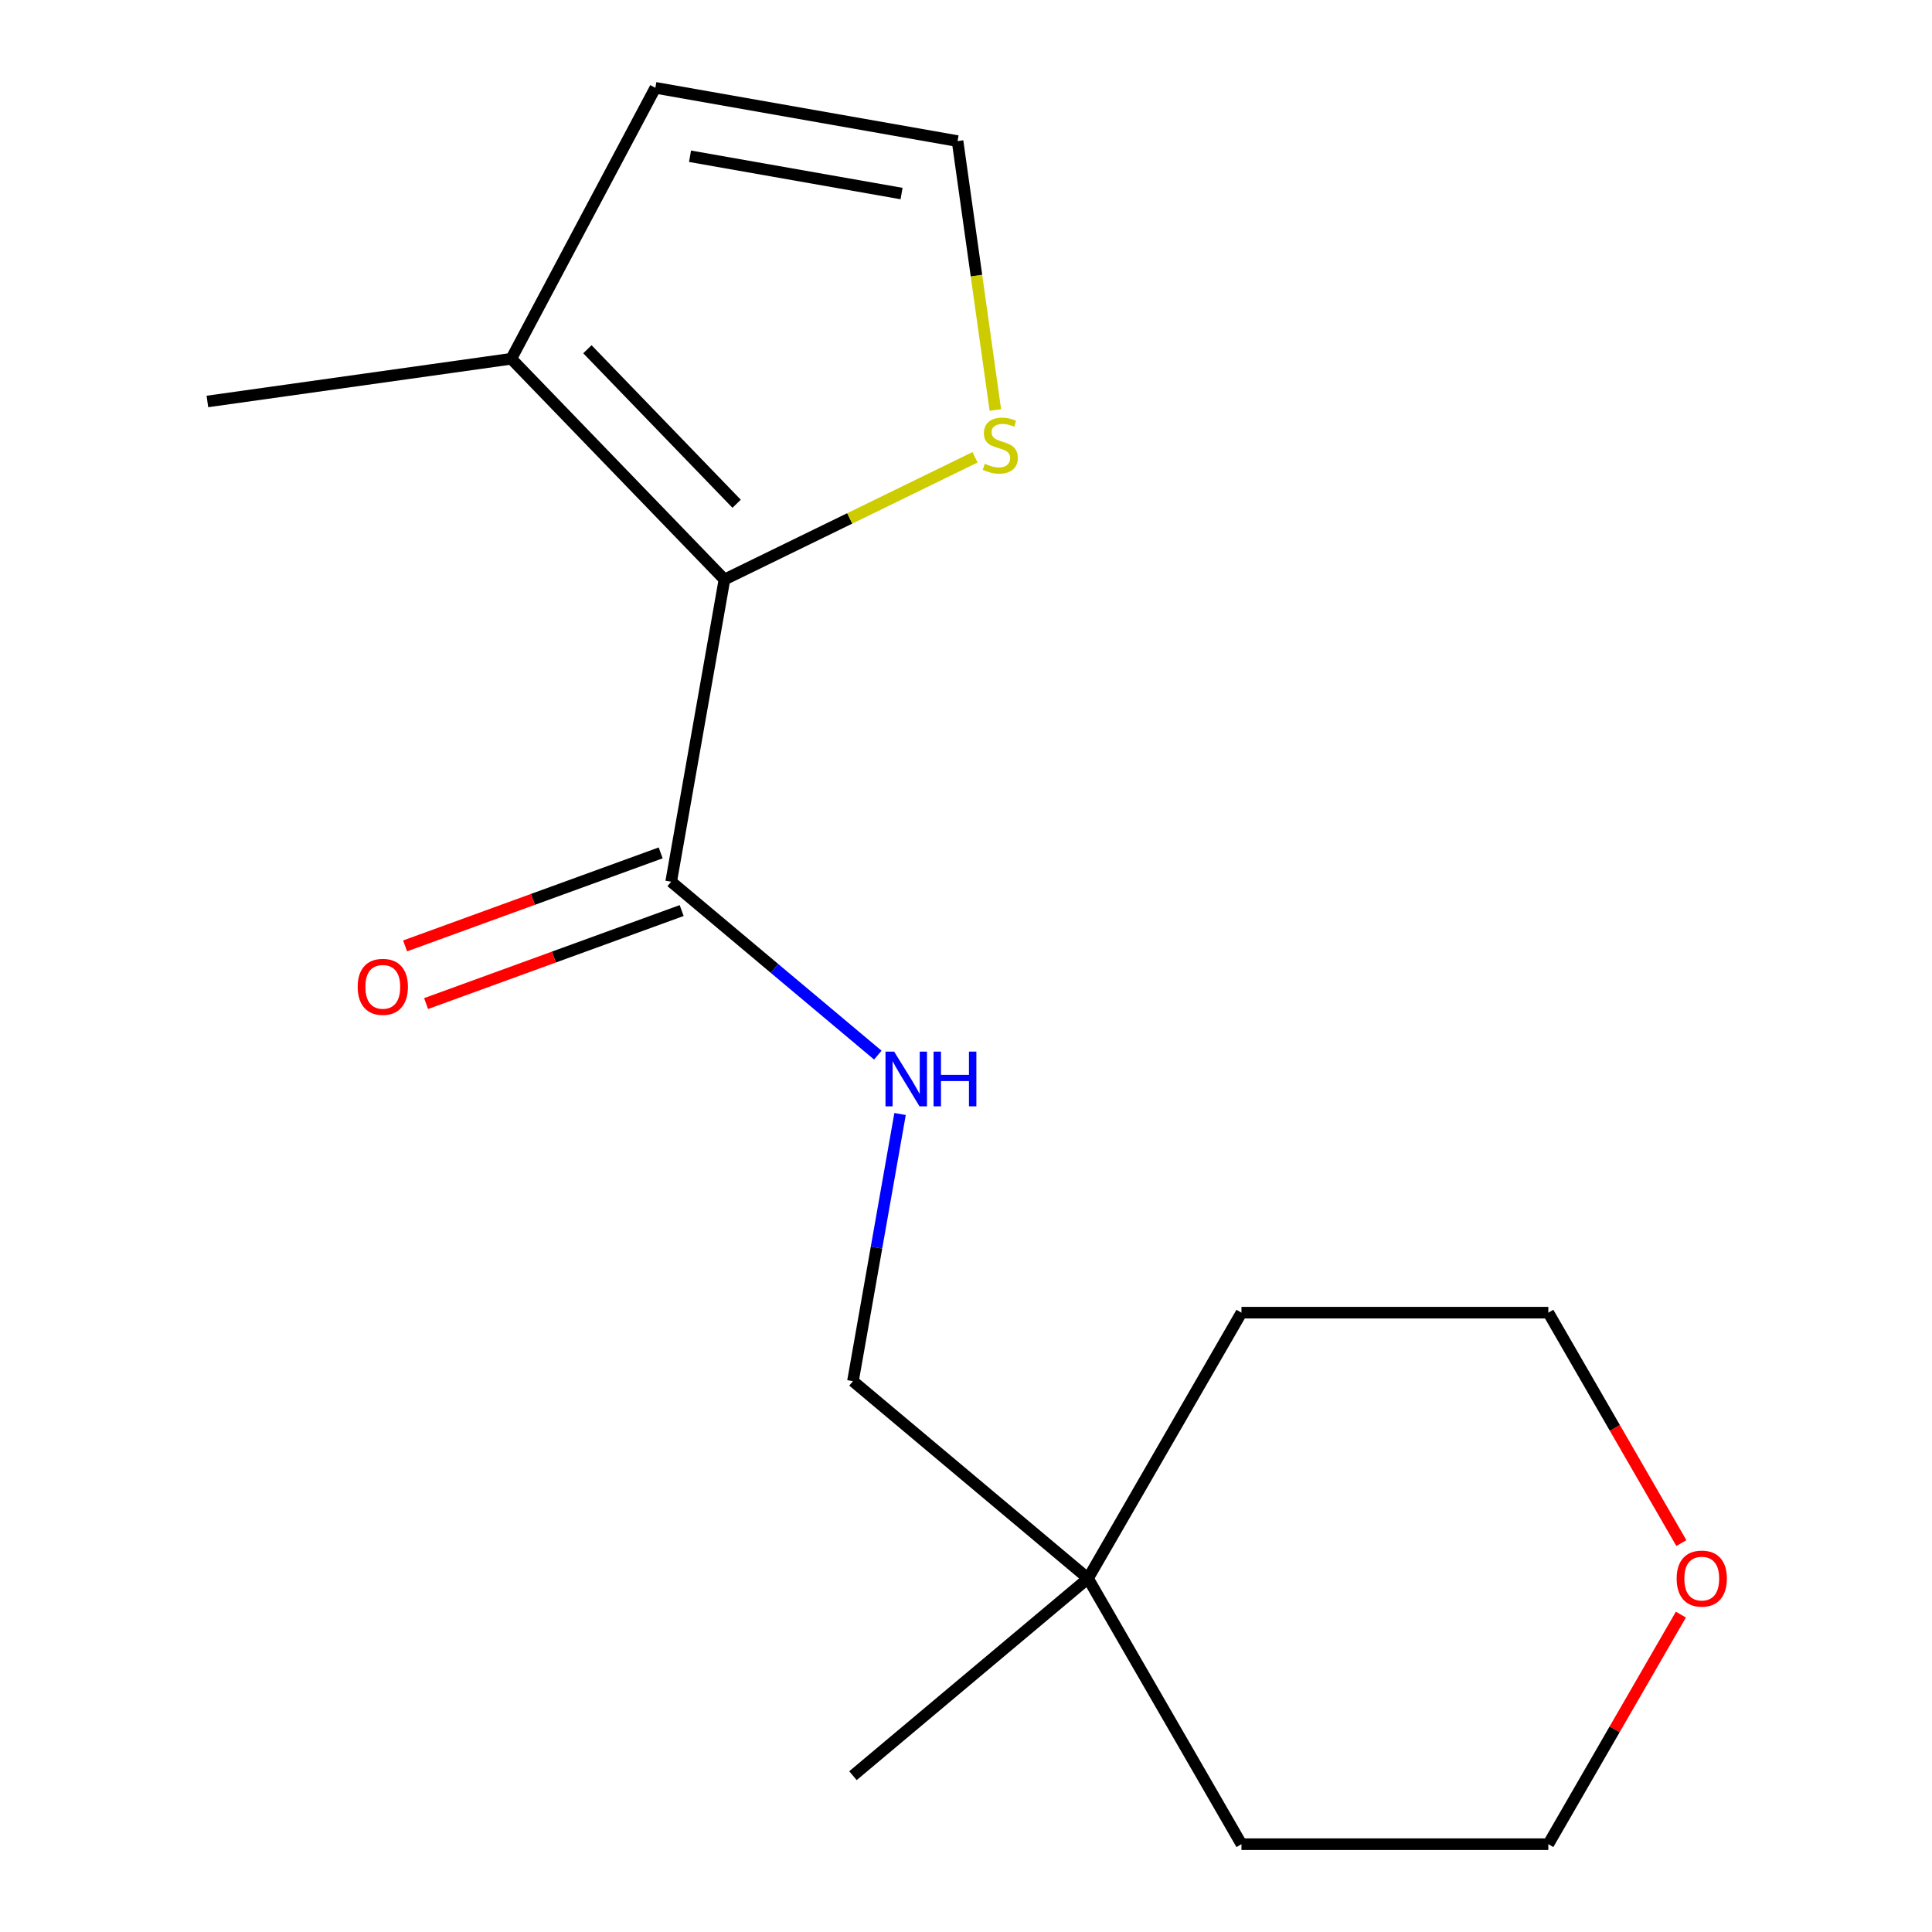 <?xml version='1.0' encoding='iso-8859-1'?>
<svg version='1.1' baseProfile='full'
              xmlns='http://www.w3.org/2000/svg'
                      xmlns:rdkit='http://www.rdkit.org/xml'
                      xmlns:xlink='http://www.w3.org/1999/xlink'
                  xml:space='preserve'
width='1000px' height='1000px' viewBox='0 0 1000 1000'>
<!-- END OF HEADER -->
<rect style='opacity:1.0;fill:#FFFFFF;stroke:none' width='1000' height='1000' x='0' y='0'> </rect>
<path class='bond-0' d='M 374.976,299.953 L 347.394,456.375' style='fill:none;fill-rule:evenodd;stroke:#000000;stroke-width:6px;stroke-linecap:butt;stroke-linejoin:miter;stroke-opacity:1' />
<path class='bond-1' d='M 374.976,299.953 L 264.64,185.697' style='fill:none;fill-rule:evenodd;stroke:#000000;stroke-width:6px;stroke-linecap:butt;stroke-linejoin:miter;stroke-opacity:1' />
<path class='bond-1' d='M 381.276,260.748 L 304.041,180.769' style='fill:none;fill-rule:evenodd;stroke:#000000;stroke-width:6px;stroke-linecap:butt;stroke-linejoin:miter;stroke-opacity:1' />
<path class='bond-2' d='M 374.976,299.953 L 439.83,268.322' style='fill:none;fill-rule:evenodd;stroke:#000000;stroke-width:6px;stroke-linecap:butt;stroke-linejoin:miter;stroke-opacity:1' />
<path class='bond-2' d='M 439.83,268.322 L 504.684,236.69' style='fill:none;fill-rule:evenodd;stroke:#CCCC00;stroke-width:6px;stroke-linecap:butt;stroke-linejoin:miter;stroke-opacity:1' />
<path class='bond-3' d='M 347.394,456.375 L 400.876,501.252' style='fill:none;fill-rule:evenodd;stroke:#000000;stroke-width:6px;stroke-linecap:butt;stroke-linejoin:miter;stroke-opacity:1' />
<path class='bond-3' d='M 400.876,501.252 L 454.358,546.128' style='fill:none;fill-rule:evenodd;stroke:#0000FF;stroke-width:6px;stroke-linecap:butt;stroke-linejoin:miter;stroke-opacity:1' />
<path class='bond-6' d='M 341.962,441.449 L 275.819,465.523' style='fill:none;fill-rule:evenodd;stroke:#000000;stroke-width:6px;stroke-linecap:butt;stroke-linejoin:miter;stroke-opacity:1' />
<path class='bond-6' d='M 275.819,465.523 L 209.677,489.597' style='fill:none;fill-rule:evenodd;stroke:#FF0000;stroke-width:6px;stroke-linecap:butt;stroke-linejoin:miter;stroke-opacity:1' />
<path class='bond-6' d='M 352.827,471.301 L 286.684,495.374' style='fill:none;fill-rule:evenodd;stroke:#000000;stroke-width:6px;stroke-linecap:butt;stroke-linejoin:miter;stroke-opacity:1' />
<path class='bond-6' d='M 286.684,495.374 L 220.542,519.448' style='fill:none;fill-rule:evenodd;stroke:#FF0000;stroke-width:6px;stroke-linecap:butt;stroke-linejoin:miter;stroke-opacity:1' />
<path class='bond-5' d='M 264.64,185.697 L 339.208,45.455' style='fill:none;fill-rule:evenodd;stroke:#000000;stroke-width:6px;stroke-linecap:butt;stroke-linejoin:miter;stroke-opacity:1' />
<path class='bond-10' d='M 264.64,185.697 L 107.351,207.803' style='fill:none;fill-rule:evenodd;stroke:#000000;stroke-width:6px;stroke-linecap:butt;stroke-linejoin:miter;stroke-opacity:1' />
<path class='bond-4' d='M 515.193,212.234 L 505.411,142.635' style='fill:none;fill-rule:evenodd;stroke:#CCCC00;stroke-width:6px;stroke-linecap:butt;stroke-linejoin:miter;stroke-opacity:1' />
<path class='bond-4' d='M 505.411,142.635 L 495.63,73.036' style='fill:none;fill-rule:evenodd;stroke:#000000;stroke-width:6px;stroke-linecap:butt;stroke-linejoin:miter;stroke-opacity:1' />
<path class='bond-9' d='M 465.872,576.603 L 453.679,645.748' style='fill:none;fill-rule:evenodd;stroke:#0000FF;stroke-width:6px;stroke-linecap:butt;stroke-linejoin:miter;stroke-opacity:1' />
<path class='bond-9' d='M 453.679,645.748 L 441.487,714.894' style='fill:none;fill-rule:evenodd;stroke:#000000;stroke-width:6px;stroke-linecap:butt;stroke-linejoin:miter;stroke-opacity:1' />
<path class='bond-16' d='M 495.63,73.036 L 339.208,45.455' style='fill:none;fill-rule:evenodd;stroke:#000000;stroke-width:6px;stroke-linecap:butt;stroke-linejoin:miter;stroke-opacity:1' />
<path class='bond-16' d='M 466.65,100.183 L 357.155,80.876' style='fill:none;fill-rule:evenodd;stroke:#000000;stroke-width:6px;stroke-linecap:butt;stroke-linejoin:miter;stroke-opacity:1' />
<path class='bond-7' d='M 563.162,816.991 L 441.487,714.894' style='fill:none;fill-rule:evenodd;stroke:#000000;stroke-width:6px;stroke-linecap:butt;stroke-linejoin:miter;stroke-opacity:1' />
<path class='bond-13' d='M 563.162,816.991 L 642.579,679.436' style='fill:none;fill-rule:evenodd;stroke:#000000;stroke-width:6px;stroke-linecap:butt;stroke-linejoin:miter;stroke-opacity:1' />
<path class='bond-14' d='M 563.162,816.991 L 642.579,954.545' style='fill:none;fill-rule:evenodd;stroke:#000000;stroke-width:6px;stroke-linecap:butt;stroke-linejoin:miter;stroke-opacity:1' />
<path class='bond-15' d='M 563.162,816.991 L 441.487,919.088' style='fill:none;fill-rule:evenodd;stroke:#000000;stroke-width:6px;stroke-linecap:butt;stroke-linejoin:miter;stroke-opacity:1' />
<path class='bond-8' d='M 870.017,835.721 L 835.715,895.133' style='fill:none;fill-rule:evenodd;stroke:#FF0000;stroke-width:6px;stroke-linecap:butt;stroke-linejoin:miter;stroke-opacity:1' />
<path class='bond-8' d='M 835.715,895.133 L 801.414,954.545' style='fill:none;fill-rule:evenodd;stroke:#000000;stroke-width:6px;stroke-linecap:butt;stroke-linejoin:miter;stroke-opacity:1' />
<path class='bond-17' d='M 870.271,798.7 L 835.842,739.068' style='fill:none;fill-rule:evenodd;stroke:#FF0000;stroke-width:6px;stroke-linecap:butt;stroke-linejoin:miter;stroke-opacity:1' />
<path class='bond-17' d='M 835.842,739.068 L 801.414,679.436' style='fill:none;fill-rule:evenodd;stroke:#000000;stroke-width:6px;stroke-linecap:butt;stroke-linejoin:miter;stroke-opacity:1' />
<path class='bond-11' d='M 801.414,679.436 L 642.579,679.436' style='fill:none;fill-rule:evenodd;stroke:#000000;stroke-width:6px;stroke-linecap:butt;stroke-linejoin:miter;stroke-opacity:1' />
<path class='bond-12' d='M 801.414,954.545 L 642.579,954.545' style='fill:none;fill-rule:evenodd;stroke:#000000;stroke-width:6px;stroke-linecap:butt;stroke-linejoin:miter;stroke-opacity:1' />
<path  class='atom-3' d='M 509.735 240.045
Q 510.055 240.165, 511.375 240.725
Q 512.695 241.285, 514.135 241.645
Q 515.615 241.965, 517.055 241.965
Q 519.735 241.965, 521.295 240.685
Q 522.855 239.365, 522.855 237.085
Q 522.855 235.525, 522.055 234.565
Q 521.295 233.605, 520.095 233.085
Q 518.895 232.565, 516.895 231.965
Q 514.375 231.205, 512.855 230.485
Q 511.375 229.765, 510.295 228.245
Q 509.255 226.725, 509.255 224.165
Q 509.255 220.605, 511.655 218.405
Q 514.095 216.205, 518.895 216.205
Q 522.175 216.205, 525.895 217.765
L 524.975 220.845
Q 521.575 219.445, 519.015 219.445
Q 516.255 219.445, 514.735 220.605
Q 513.215 221.725, 513.255 223.685
Q 513.255 225.205, 514.015 226.125
Q 514.815 227.045, 515.935 227.565
Q 517.095 228.085, 519.015 228.685
Q 521.575 229.485, 523.095 230.285
Q 524.615 231.085, 525.695 232.725
Q 526.815 234.325, 526.815 237.085
Q 526.815 241.005, 524.175 243.125
Q 521.575 245.205, 517.215 245.205
Q 514.695 245.205, 512.775 244.645
Q 510.895 244.125, 508.655 243.205
L 509.735 240.045
' fill='#CCCC00'/>
<path  class='atom-4' d='M 462.809 544.312
L 472.089 559.312
Q 473.009 560.792, 474.489 563.472
Q 475.969 566.152, 476.049 566.312
L 476.049 544.312
L 479.809 544.312
L 479.809 572.632
L 475.929 572.632
L 465.969 556.232
Q 464.809 554.312, 463.569 552.112
Q 462.369 549.912, 462.009 549.232
L 462.009 572.632
L 458.329 572.632
L 458.329 544.312
L 462.809 544.312
' fill='#0000FF'/>
<path  class='atom-4' d='M 483.209 544.312
L 487.049 544.312
L 487.049 556.352
L 501.529 556.352
L 501.529 544.312
L 505.369 544.312
L 505.369 572.632
L 501.529 572.632
L 501.529 559.552
L 487.049 559.552
L 487.049 572.632
L 483.209 572.632
L 483.209 544.312
' fill='#0000FF'/>
<path  class='atom-7' d='M 185.138 510.78
Q 185.138 503.98, 188.498 500.18
Q 191.858 496.38, 198.138 496.38
Q 204.418 496.38, 207.778 500.18
Q 211.138 503.98, 211.138 510.78
Q 211.138 517.66, 207.738 521.58
Q 204.338 525.46, 198.138 525.46
Q 191.898 525.46, 188.498 521.58
Q 185.138 517.7, 185.138 510.78
M 198.138 522.26
Q 202.458 522.26, 204.778 519.38
Q 207.138 516.46, 207.138 510.78
Q 207.138 505.22, 204.778 502.42
Q 202.458 499.58, 198.138 499.58
Q 193.818 499.58, 191.458 502.38
Q 189.138 505.18, 189.138 510.78
Q 189.138 516.5, 191.458 519.38
Q 193.818 522.26, 198.138 522.26
' fill='#FF0000'/>
<path  class='atom-9' d='M 867.831 817.071
Q 867.831 810.271, 871.191 806.471
Q 874.551 802.671, 880.831 802.671
Q 887.111 802.671, 890.471 806.471
Q 893.831 810.271, 893.831 817.071
Q 893.831 823.951, 890.431 827.871
Q 887.031 831.751, 880.831 831.751
Q 874.591 831.751, 871.191 827.871
Q 867.831 823.991, 867.831 817.071
M 880.831 828.551
Q 885.151 828.551, 887.471 825.671
Q 889.831 822.751, 889.831 817.071
Q 889.831 811.511, 887.471 808.711
Q 885.151 805.871, 880.831 805.871
Q 876.511 805.871, 874.151 808.671
Q 871.831 811.471, 871.831 817.071
Q 871.831 822.791, 874.151 825.671
Q 876.511 828.551, 880.831 828.551
' fill='#FF0000'/>
</svg>
